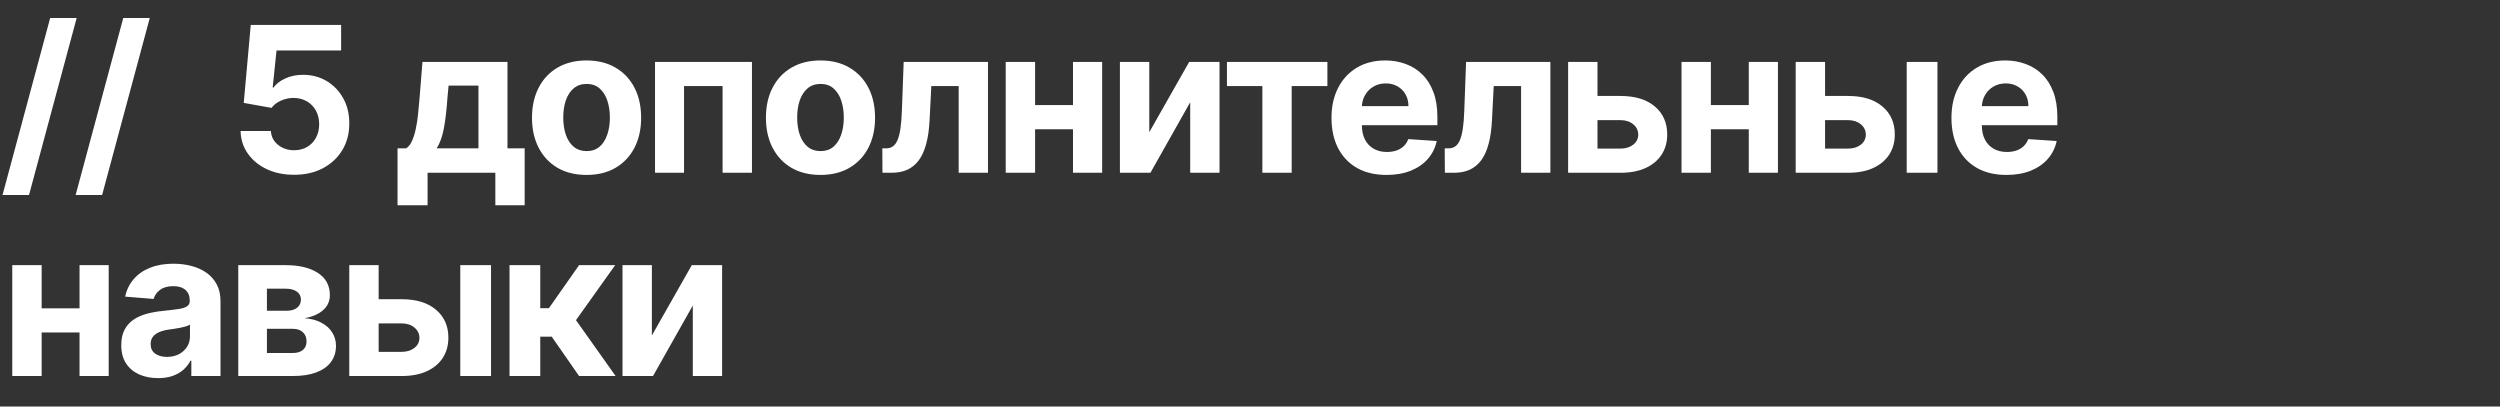 <?xml version="1.0" encoding="UTF-8"?> <svg xmlns="http://www.w3.org/2000/svg" width="246" height="40" viewBox="0 0 246 40" fill="none"><rect x="0" y="0" width="246" height="40" fill="#333333" stroke="none"/><path d="M7.543 1.773L2.855 19.188H0.249L4.936 1.773H7.543ZM14.736 1.773L10.048 19.188H7.442L12.129 1.773H14.736ZM28.935 17.199C27.931 17.199 27.037 17.014 26.251 16.645C25.469 16.276 24.849 15.767 24.39 15.118C23.93 14.469 23.691 13.726 23.672 12.888H26.655C26.689 13.451 26.925 13.908 27.366 14.258C27.806 14.609 28.329 14.784 28.935 14.784C29.418 14.784 29.844 14.678 30.214 14.464C30.588 14.247 30.879 13.946 31.087 13.562C31.3 13.174 31.407 12.729 31.407 12.227C31.407 11.716 31.298 11.266 31.08 10.878C30.867 10.49 30.571 10.187 30.192 9.969C29.814 9.751 29.38 9.64 28.893 9.635C28.466 9.635 28.052 9.723 27.65 9.898C27.252 10.073 26.942 10.312 26.719 10.615L23.985 10.125L24.674 2.455H33.566V4.969H27.209L26.833 8.612H26.918C27.174 8.252 27.56 7.954 28.076 7.717C28.592 7.481 29.17 7.362 29.809 7.362C30.685 7.362 31.466 7.568 32.153 7.98C32.839 8.392 33.381 8.958 33.779 9.678C34.177 10.393 34.373 11.216 34.368 12.149C34.373 13.129 34.146 14.001 33.687 14.763C33.232 15.52 32.595 16.117 31.776 16.553C30.962 16.983 30.015 17.199 28.935 17.199ZM39.118 20.196V14.599H39.956C40.198 14.448 40.392 14.206 40.539 13.875C40.69 13.544 40.813 13.153 40.908 12.703C41.008 12.253 41.083 11.768 41.135 11.247C41.192 10.722 41.242 10.191 41.285 9.656L41.569 6.091H49.935V14.599H51.626V20.196H48.742V17H42.073V20.196H39.118ZM42.968 14.599H47.08V8.42H44.14L44.026 9.656C43.946 10.821 43.83 11.811 43.678 12.625C43.526 13.435 43.29 14.093 42.968 14.599ZM57.718 17.213C56.614 17.213 55.66 16.979 54.855 16.51C54.055 16.037 53.437 15.378 53.002 14.536C52.566 13.688 52.348 12.706 52.348 11.588C52.348 10.461 52.566 9.476 53.002 8.634C53.437 7.786 54.055 7.128 54.855 6.659C55.66 6.186 56.614 5.949 57.718 5.949C58.821 5.949 59.773 6.186 60.573 6.659C61.378 7.128 61.998 7.786 62.434 8.634C62.869 9.476 63.087 10.461 63.087 11.588C63.087 12.706 62.869 13.688 62.434 14.536C61.998 15.378 61.378 16.037 60.573 16.51C59.773 16.979 58.821 17.213 57.718 17.213ZM57.732 14.869C58.234 14.869 58.653 14.727 58.989 14.443C59.325 14.154 59.578 13.761 59.749 13.264C59.924 12.767 60.012 12.201 60.012 11.567C60.012 10.932 59.924 10.367 59.749 9.869C59.578 9.372 59.325 8.979 58.989 8.69C58.653 8.402 58.234 8.257 57.732 8.257C57.225 8.257 56.799 8.402 56.453 8.69C56.112 8.979 55.855 9.372 55.679 9.869C55.509 10.367 55.424 10.932 55.424 11.567C55.424 12.201 55.509 12.767 55.679 13.264C55.855 13.761 56.112 14.154 56.453 14.443C56.799 14.727 57.225 14.869 57.732 14.869ZM64.454 17V6.091H73.993V17H71.102V8.47H67.309V17H64.454ZM80.736 17.213C79.633 17.213 78.679 16.979 77.874 16.51C77.074 16.037 76.456 15.378 76.02 14.536C75.585 13.688 75.367 12.706 75.367 11.588C75.367 10.461 75.585 9.476 76.02 8.634C76.456 7.786 77.074 7.128 77.874 6.659C78.679 6.186 79.633 5.949 80.736 5.949C81.84 5.949 82.791 6.186 83.591 6.659C84.396 7.128 85.017 7.786 85.452 8.634C85.888 9.476 86.106 10.461 86.106 11.588C86.106 12.706 85.888 13.688 85.452 14.536C85.017 15.378 84.396 16.037 83.591 16.51C82.791 16.979 81.84 17.213 80.736 17.213ZM80.751 14.869C81.252 14.869 81.671 14.727 82.008 14.443C82.344 14.154 82.597 13.761 82.768 13.264C82.943 12.767 83.03 12.201 83.03 11.567C83.03 10.932 82.943 10.367 82.768 9.869C82.597 9.372 82.344 8.979 82.008 8.69C81.671 8.402 81.252 8.257 80.751 8.257C80.244 8.257 79.818 8.402 79.472 8.69C79.131 8.979 78.873 9.372 78.698 9.869C78.528 10.367 78.442 10.932 78.442 11.567C78.442 12.201 78.528 12.767 78.698 13.264C78.873 13.761 79.131 14.154 79.472 14.443C79.818 14.727 80.244 14.869 80.751 14.869ZM86.834 17L86.82 14.599H87.182C87.438 14.599 87.658 14.538 87.842 14.415C88.032 14.287 88.188 14.081 88.311 13.797C88.434 13.513 88.531 13.136 88.602 12.668C88.673 12.194 88.721 11.612 88.744 10.921L88.922 6.091H97.217V17H94.334V8.47H91.642L91.472 11.801C91.429 12.715 91.318 13.501 91.138 14.159C90.963 14.817 90.719 15.357 90.406 15.778C90.094 16.195 89.717 16.503 89.277 16.702C88.837 16.901 88.325 17 87.743 17H86.834ZM106.555 10.338V12.717H100.859V10.338H106.555ZM101.853 6.091V17H98.963V6.091H101.853ZM108.451 6.091V17H105.582V6.091H108.451ZM113.089 13.008L117.017 6.091H120V17H117.116V10.061L113.203 17H110.199V6.091H113.089V13.008ZM120.73 8.47V6.091H130.616V8.47H127.101V17H124.217V8.47H120.73ZM136.431 17.213C135.309 17.213 134.343 16.986 133.534 16.531C132.729 16.072 132.108 15.423 131.673 14.585C131.237 13.742 131.019 12.746 131.019 11.595C131.019 10.473 131.237 9.488 131.673 8.641C132.108 7.793 132.722 7.133 133.512 6.659C134.308 6.186 135.241 5.949 136.311 5.949C137.03 5.949 137.7 6.065 138.321 6.297C138.946 6.524 139.49 6.867 139.954 7.327C140.423 7.786 140.787 8.364 141.048 9.06C141.308 9.751 141.438 10.561 141.438 11.489V12.32H132.227V10.445H138.59C138.59 10.009 138.496 9.623 138.306 9.287C138.117 8.951 137.854 8.688 137.518 8.499C137.187 8.304 136.801 8.207 136.36 8.207C135.901 8.207 135.494 8.314 135.139 8.527C134.788 8.735 134.514 9.017 134.315 9.372C134.116 9.723 134.014 10.113 134.009 10.544V12.327C134.009 12.867 134.109 13.333 134.308 13.726C134.511 14.119 134.798 14.422 135.167 14.635C135.536 14.848 135.974 14.954 136.481 14.954C136.817 14.954 137.125 14.907 137.404 14.812C137.684 14.718 137.923 14.576 138.122 14.386C138.321 14.197 138.472 13.965 138.576 13.69L141.375 13.875C141.232 14.547 140.941 15.134 140.501 15.636C140.065 16.134 139.502 16.522 138.811 16.801C138.124 17.076 137.331 17.213 136.431 17.213ZM142.174 17L142.159 14.599H142.522C142.777 14.599 142.998 14.538 143.182 14.415C143.372 14.287 143.528 14.081 143.651 13.797C143.774 13.513 143.871 13.136 143.942 12.668C144.013 12.194 144.06 11.612 144.084 10.921L144.262 6.091H152.557V17H149.674V8.47H146.982L146.811 11.801C146.769 12.715 146.658 13.501 146.478 14.159C146.302 14.817 146.059 15.357 145.746 15.778C145.434 16.195 145.057 16.503 144.617 16.702C144.176 16.901 143.665 17 143.083 17H142.174ZM156.199 9.443H159.459C160.903 9.443 162.03 9.789 162.84 10.48C163.649 11.167 164.054 12.085 164.054 13.236C164.054 13.984 163.872 14.642 163.507 15.21C163.143 15.774 162.617 16.214 161.931 16.531C161.244 16.844 160.42 17 159.459 17H154.303V6.091H157.193V14.621H159.459C159.966 14.621 160.382 14.493 160.709 14.237C161.036 13.982 161.201 13.655 161.206 13.257C161.201 12.836 161.036 12.492 160.709 12.227C160.382 11.957 159.966 11.822 159.459 11.822H156.199V9.443ZM173.053 10.338V12.717H167.357V10.338H173.053ZM168.351 6.091V17H165.461V6.091H168.351ZM174.949 6.091V17H172.08V6.091H174.949ZM178.593 9.443H181.853C183.297 9.443 184.424 9.789 185.233 10.48C186.043 11.167 186.448 12.085 186.448 13.236C186.448 13.984 186.266 14.642 185.901 15.21C185.536 15.774 185.011 16.214 184.324 16.531C183.638 16.844 182.814 17 181.853 17H176.696V6.091H179.587V14.621H181.853C182.359 14.621 182.776 14.493 183.103 14.237C183.429 13.982 183.595 13.655 183.6 13.257C183.595 12.836 183.429 12.492 183.103 12.227C182.776 11.957 182.359 11.822 181.853 11.822H178.593V9.443ZM187.62 17V6.091H190.645V17H187.62ZM197.435 17.213C196.313 17.213 195.347 16.986 194.538 16.531C193.733 16.072 193.112 15.423 192.677 14.585C192.241 13.742 192.023 12.746 192.023 11.595C192.023 10.473 192.241 9.488 192.677 8.641C193.112 7.793 193.725 7.133 194.516 6.659C195.312 6.186 196.244 5.949 197.314 5.949C198.034 5.949 198.704 6.065 199.324 6.297C199.949 6.524 200.494 6.867 200.958 7.327C201.427 7.786 201.791 8.364 202.052 9.06C202.312 9.751 202.442 10.561 202.442 11.489V12.32H193.231V10.445H199.594C199.594 10.009 199.5 9.623 199.31 9.287C199.121 8.951 198.858 8.688 198.522 8.499C198.19 8.304 197.805 8.207 197.364 8.207C196.905 8.207 196.498 8.314 196.143 8.527C195.792 8.735 195.518 9.017 195.319 9.372C195.12 9.723 195.018 10.113 195.013 10.544V12.327C195.013 12.867 195.113 13.333 195.312 13.726C195.515 14.119 195.802 14.422 196.171 14.635C196.54 14.848 196.978 14.954 197.485 14.954C197.821 14.954 198.129 14.907 198.408 14.812C198.688 14.718 198.927 14.576 199.126 14.386C199.324 14.197 199.476 13.965 199.58 13.69L202.378 13.875C202.236 14.547 201.945 15.134 201.505 15.636C201.069 16.134 200.506 16.522 199.814 16.801C199.128 17.076 198.335 17.213 197.435 17.213ZM8.8 30.338V32.717H3.104V30.338H8.8ZM4.098 26.091V37H1.207V26.091H4.098ZM10.696 26.091V37H7.827V26.091H10.696ZM15.554 37.206C14.858 37.206 14.238 37.085 13.693 36.844C13.149 36.597 12.718 36.235 12.401 35.757C12.088 35.274 11.932 34.673 11.932 33.953C11.932 33.347 12.043 32.838 12.266 32.426C12.488 32.014 12.791 31.683 13.175 31.432C13.558 31.181 13.994 30.991 14.482 30.864C14.974 30.736 15.49 30.646 16.03 30.594C16.664 30.527 17.176 30.466 17.564 30.409C17.952 30.348 18.234 30.258 18.409 30.139C18.584 30.021 18.672 29.846 18.672 29.614V29.571C18.672 29.121 18.53 28.773 18.246 28.527C17.966 28.281 17.569 28.158 17.053 28.158C16.508 28.158 16.075 28.278 15.753 28.52C15.431 28.757 15.218 29.055 15.114 29.415L12.316 29.188C12.457 28.525 12.737 27.952 13.154 27.469C13.57 26.981 14.108 26.607 14.766 26.347C15.429 26.081 16.196 25.949 17.067 25.949C17.673 25.949 18.253 26.02 18.807 26.162C19.366 26.304 19.86 26.524 20.291 26.822C20.727 27.121 21.07 27.504 21.321 27.973C21.572 28.437 21.698 28.993 21.698 29.642V37H18.828V35.487H18.743C18.568 35.828 18.334 36.129 18.04 36.389C17.746 36.645 17.394 36.846 16.982 36.993C16.57 37.135 16.094 37.206 15.554 37.206ZM16.421 35.118C16.866 35.118 17.259 35.03 17.6 34.855C17.941 34.675 18.208 34.434 18.402 34.131C18.596 33.828 18.693 33.484 18.693 33.101V31.943C18.599 32.005 18.468 32.062 18.303 32.114C18.142 32.161 17.959 32.206 17.756 32.249C17.552 32.286 17.349 32.322 17.145 32.355C16.941 32.383 16.757 32.41 16.591 32.433C16.236 32.485 15.926 32.568 15.661 32.682C15.396 32.795 15.19 32.949 15.043 33.144C14.896 33.333 14.823 33.57 14.823 33.854C14.823 34.266 14.972 34.581 15.27 34.798C15.573 35.011 15.957 35.118 16.421 35.118ZM23.445 37V26.091H28.097C29.442 26.091 30.505 26.347 31.286 26.858C32.067 27.369 32.458 28.096 32.458 29.038C32.458 29.63 32.237 30.123 31.797 30.516C31.357 30.909 30.746 31.174 29.965 31.311C30.618 31.358 31.174 31.508 31.634 31.759C32.098 32.005 32.451 32.324 32.692 32.717C32.938 33.11 33.061 33.546 33.061 34.024C33.061 34.644 32.896 35.177 32.564 35.622C32.237 36.067 31.757 36.408 31.122 36.645C30.493 36.882 29.723 37 28.814 37H23.445ZM26.265 34.734H28.814C29.236 34.734 29.565 34.635 29.801 34.436C30.043 34.233 30.164 33.956 30.164 33.605C30.164 33.217 30.043 32.911 29.801 32.689C29.565 32.466 29.236 32.355 28.814 32.355H26.265V34.734ZM26.265 30.579H28.161C28.464 30.579 28.722 30.537 28.935 30.452C29.153 30.362 29.319 30.234 29.432 30.068C29.55 29.902 29.61 29.706 29.61 29.479C29.61 29.142 29.475 28.88 29.205 28.69C28.935 28.501 28.566 28.406 28.097 28.406H26.265V30.579ZM36.265 29.443H39.525C40.969 29.443 42.096 29.789 42.905 30.48C43.715 31.167 44.12 32.085 44.12 33.236C44.12 33.984 43.938 34.642 43.573 35.21C43.208 35.774 42.683 36.214 41.996 36.531C41.31 36.844 40.486 37 39.525 37H34.368V26.091H37.259V34.621H39.525C40.031 34.621 40.448 34.493 40.775 34.237C41.101 33.981 41.267 33.655 41.272 33.257C41.267 32.836 41.101 32.492 40.775 32.227C40.448 31.957 40.031 31.822 39.525 31.822H36.265V29.443ZM45.292 37V26.091H48.317V37H45.292ZM50.136 37V26.091H53.161V30.324H54.013L56.982 26.091H60.533L56.677 31.503L60.576 37H56.982L54.29 33.129H53.161V37H50.136ZM64.145 33.008L68.072 26.091H71.055V37H68.172V30.061L64.258 37H61.254V26.091H64.145V33.008Z" fill="white"></path></svg> 
